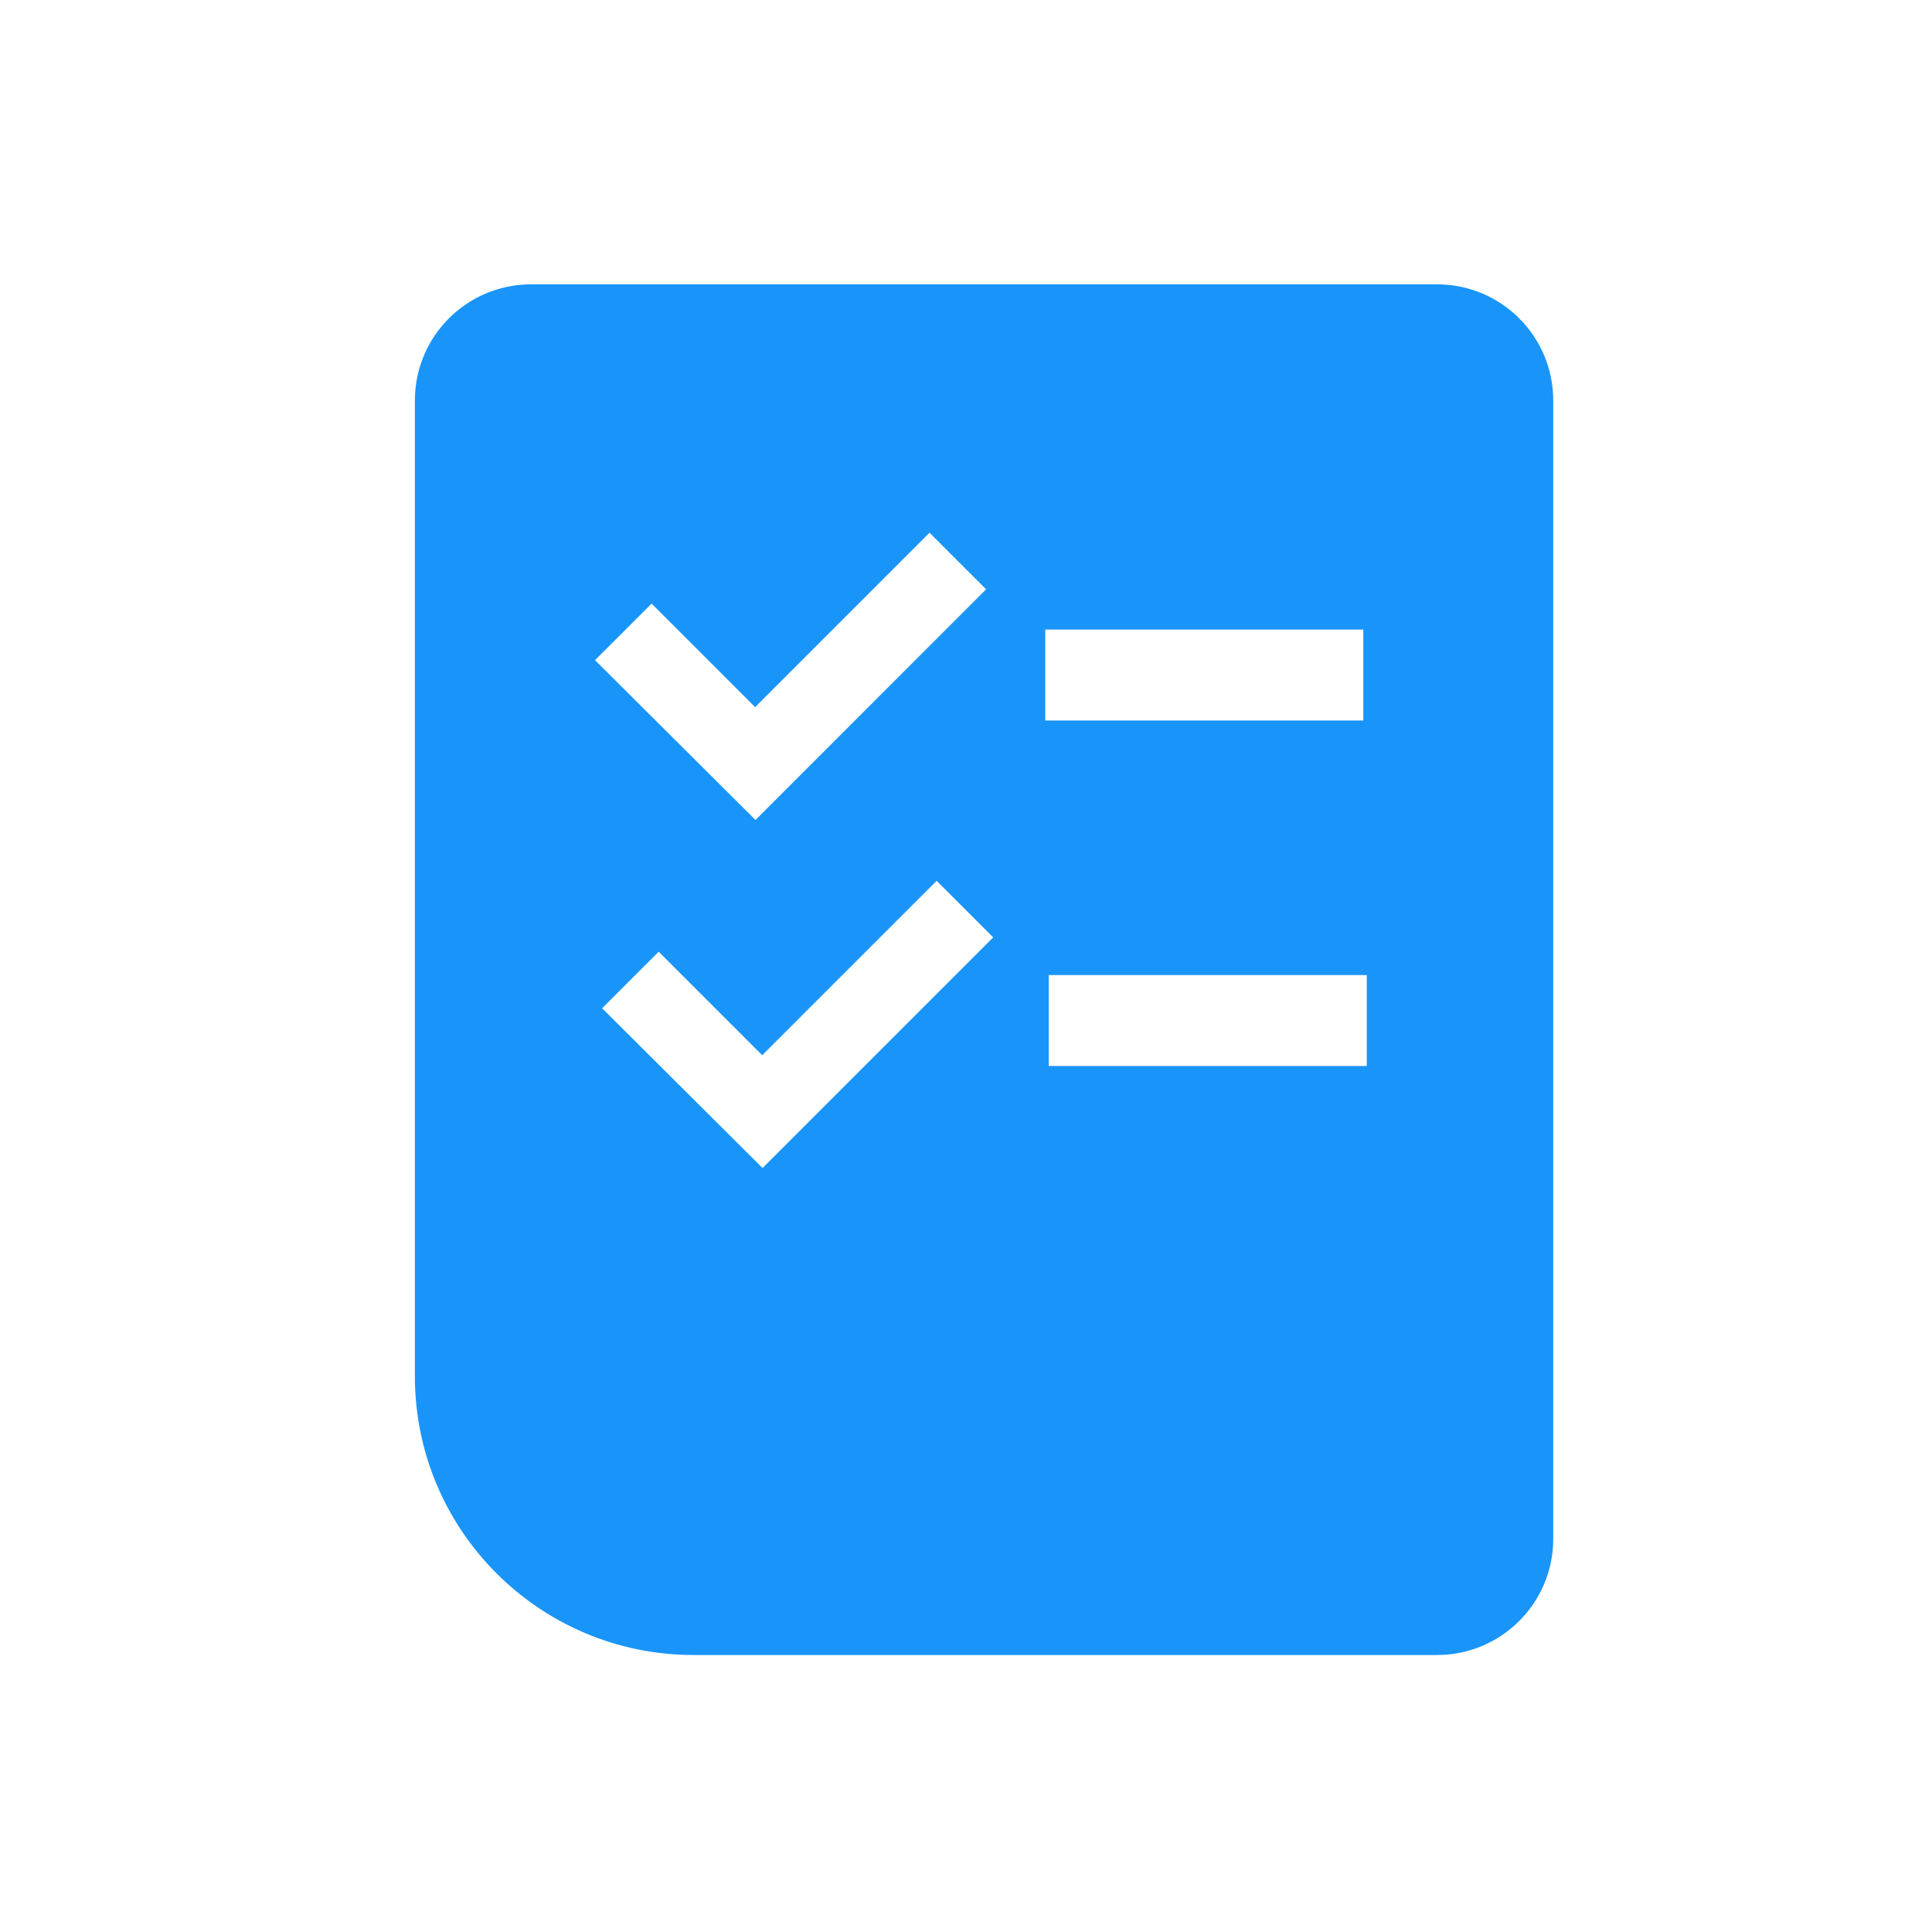 <?xml version="1.0" encoding="UTF-8"?>
<svg id="Massief" xmlns="http://www.w3.org/2000/svg" viewBox="0 0 283.46 283.46">
  <defs>
    <style>
      .cls-1 {
        fill: #1995f9;
      }
    </style>
  </defs>
  <path class="cls-1" d="M210.85,41.72H77.91c-9.41,0-17.04,7.63-17.04,17.04v143.16c0,22.59,18.31,40.9,40.9,40.9h109.08c9.41,0,17.04-7.63,17.04-17.04V58.76c0-9.41-7.63-17.04-17.04-17.04ZM110.84,120.3l-23.54-23.44,8.3-8.3,15.19,15.19,25.59-25.59,8.3,8.3-33.84,33.85ZM137.42,129.23l8.3,8.3-33.84,33.84-23.54-23.44,8.3-8.3,15.19,15.19,25.59-25.59ZM200.02,105.71h-46.66v-13.34h46.66v13.34ZM153.87,143.06h46.66v13.34h-46.66v-13.34Z"/>
</svg>